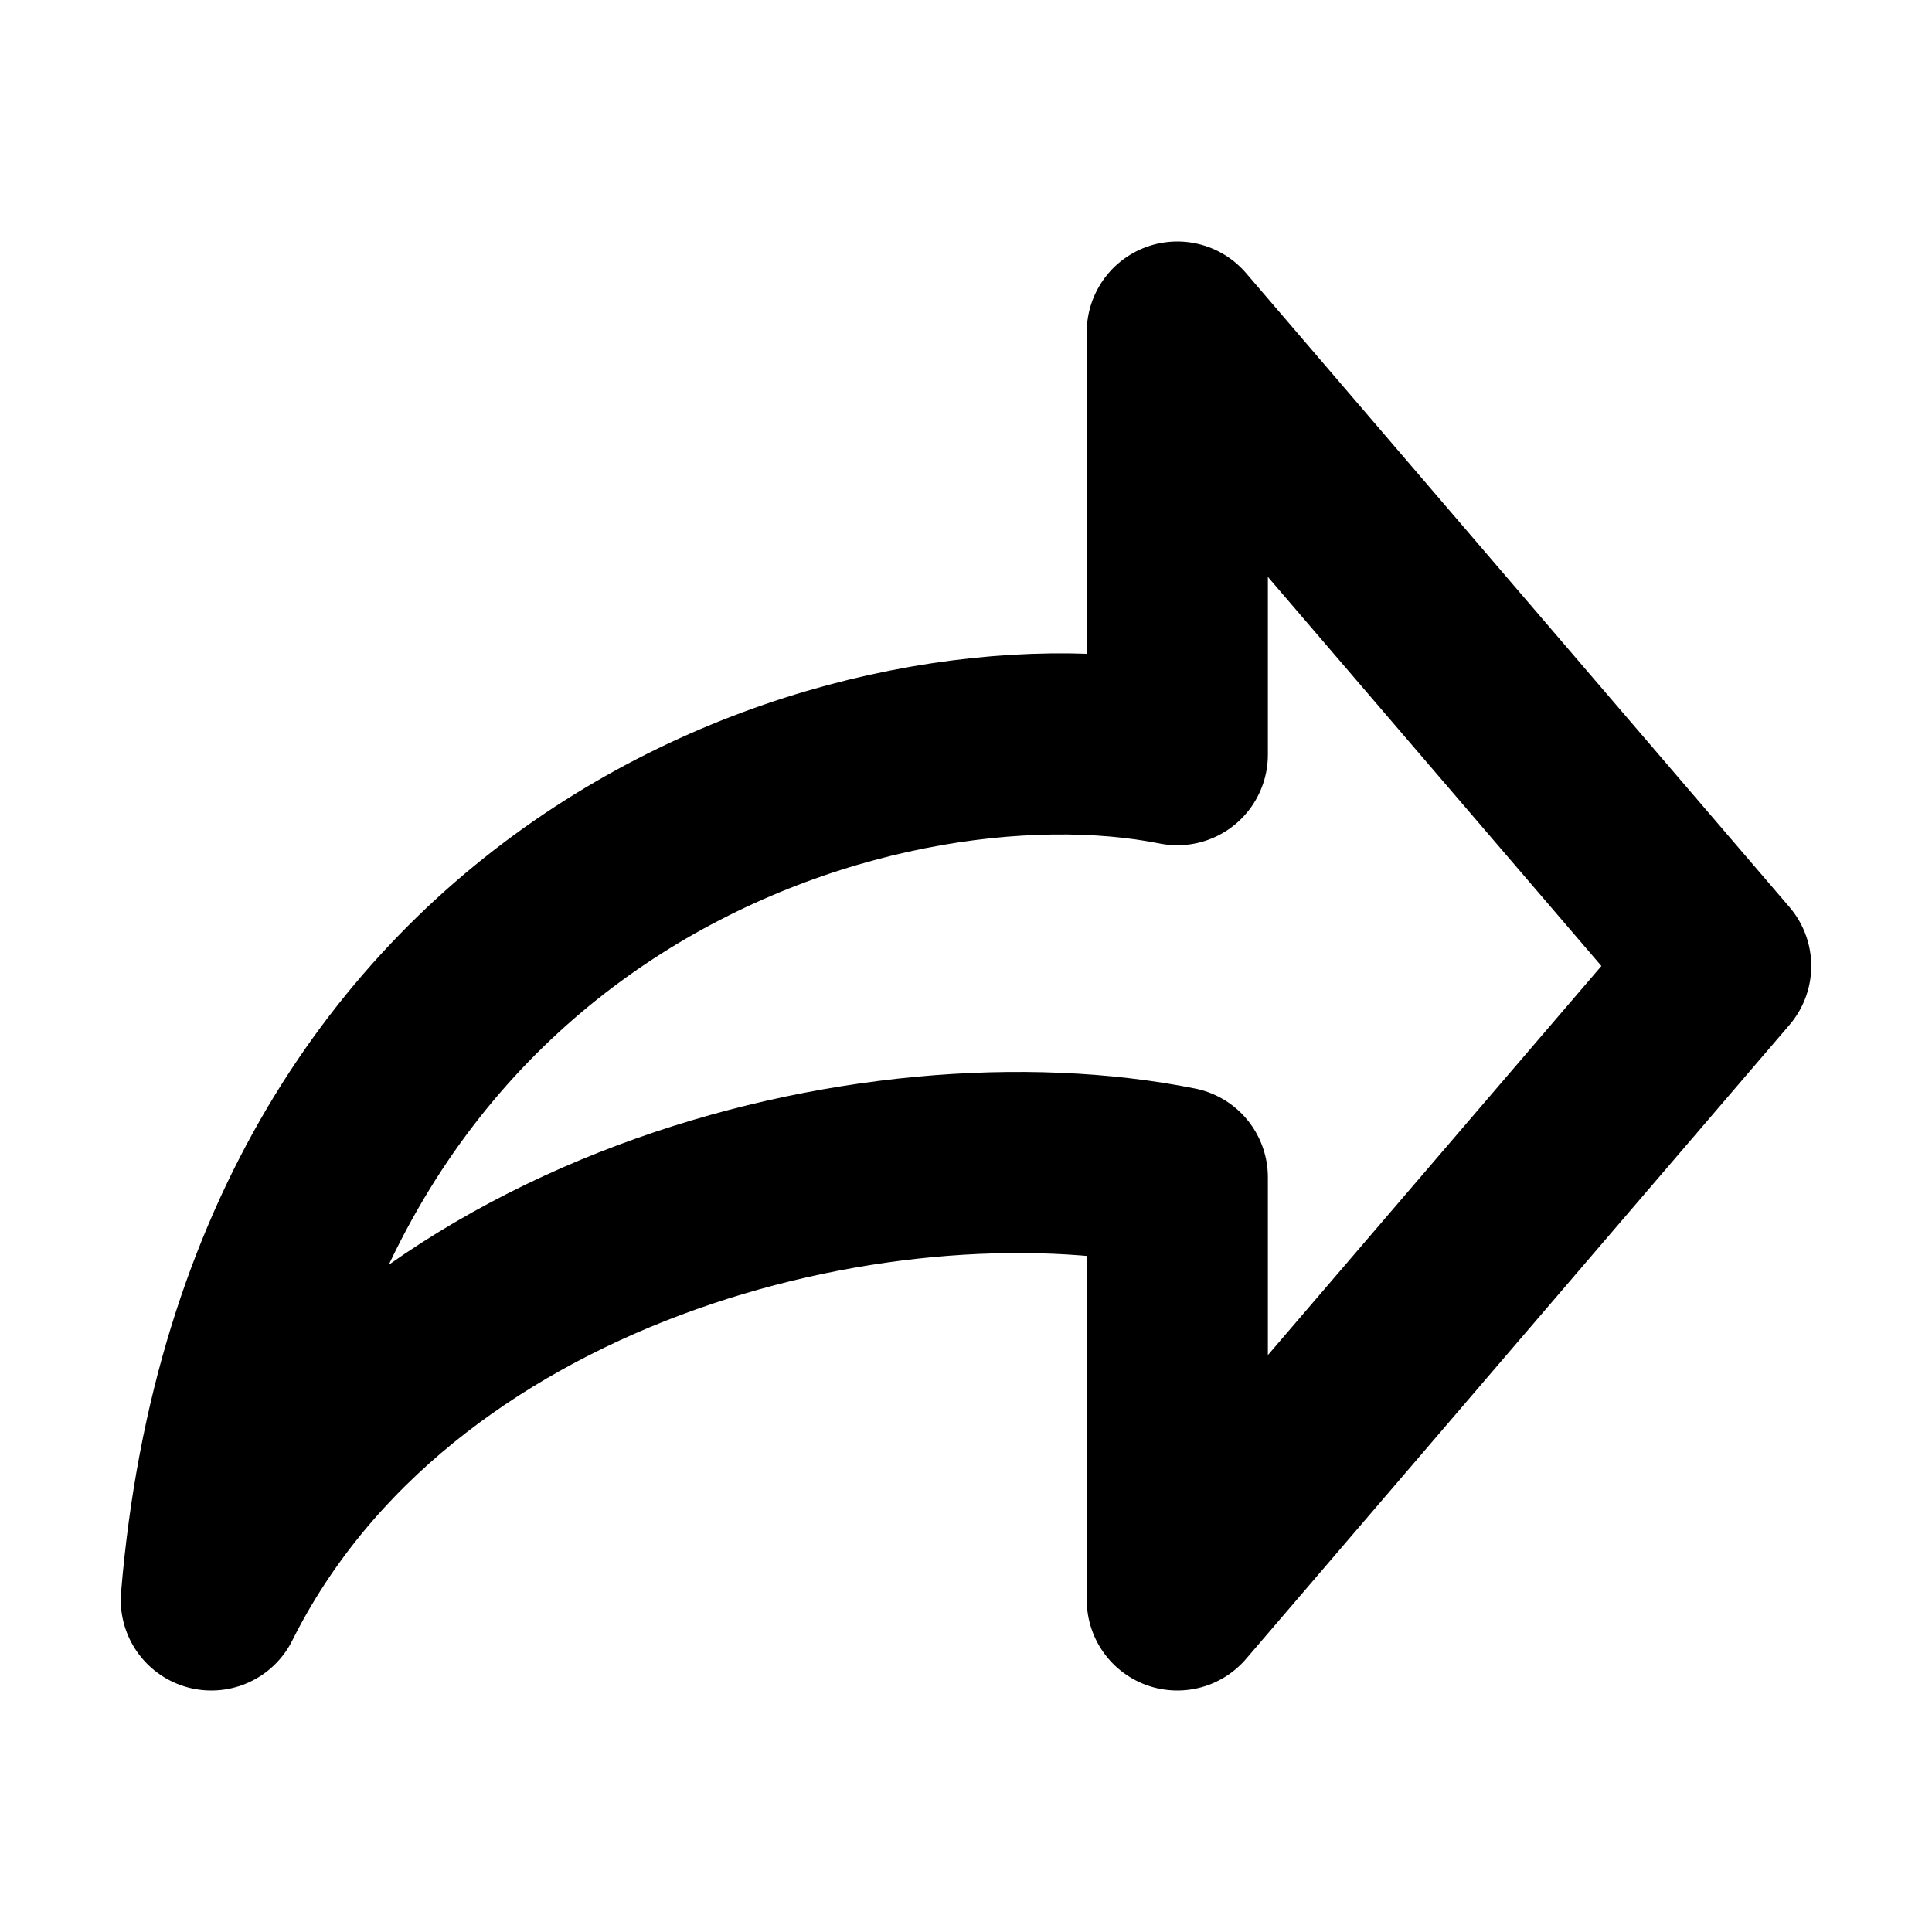 <?xml version="1.0" encoding="utf-8"?><!-- Uploaded to: SVG Repo, www.svgrepo.com, Generator: SVG Repo Mixer Tools -->
<svg width="800px" height="800px" viewBox="0 0 16 16" xmlns="http://www.w3.org/2000/svg" version="1.1" fill="none" stroke="#000000" stroke-linecap="round" stroke-linejoin="round" stroke-width="1.5">
<path d="m1.75 13.25c.5-6 5.5-7.5 8-7v-3.5l4.5 5.25-4.5 5.25v-3.5c-2.5-0.5-6.5 0.5-8 3.5z"/>
</svg>